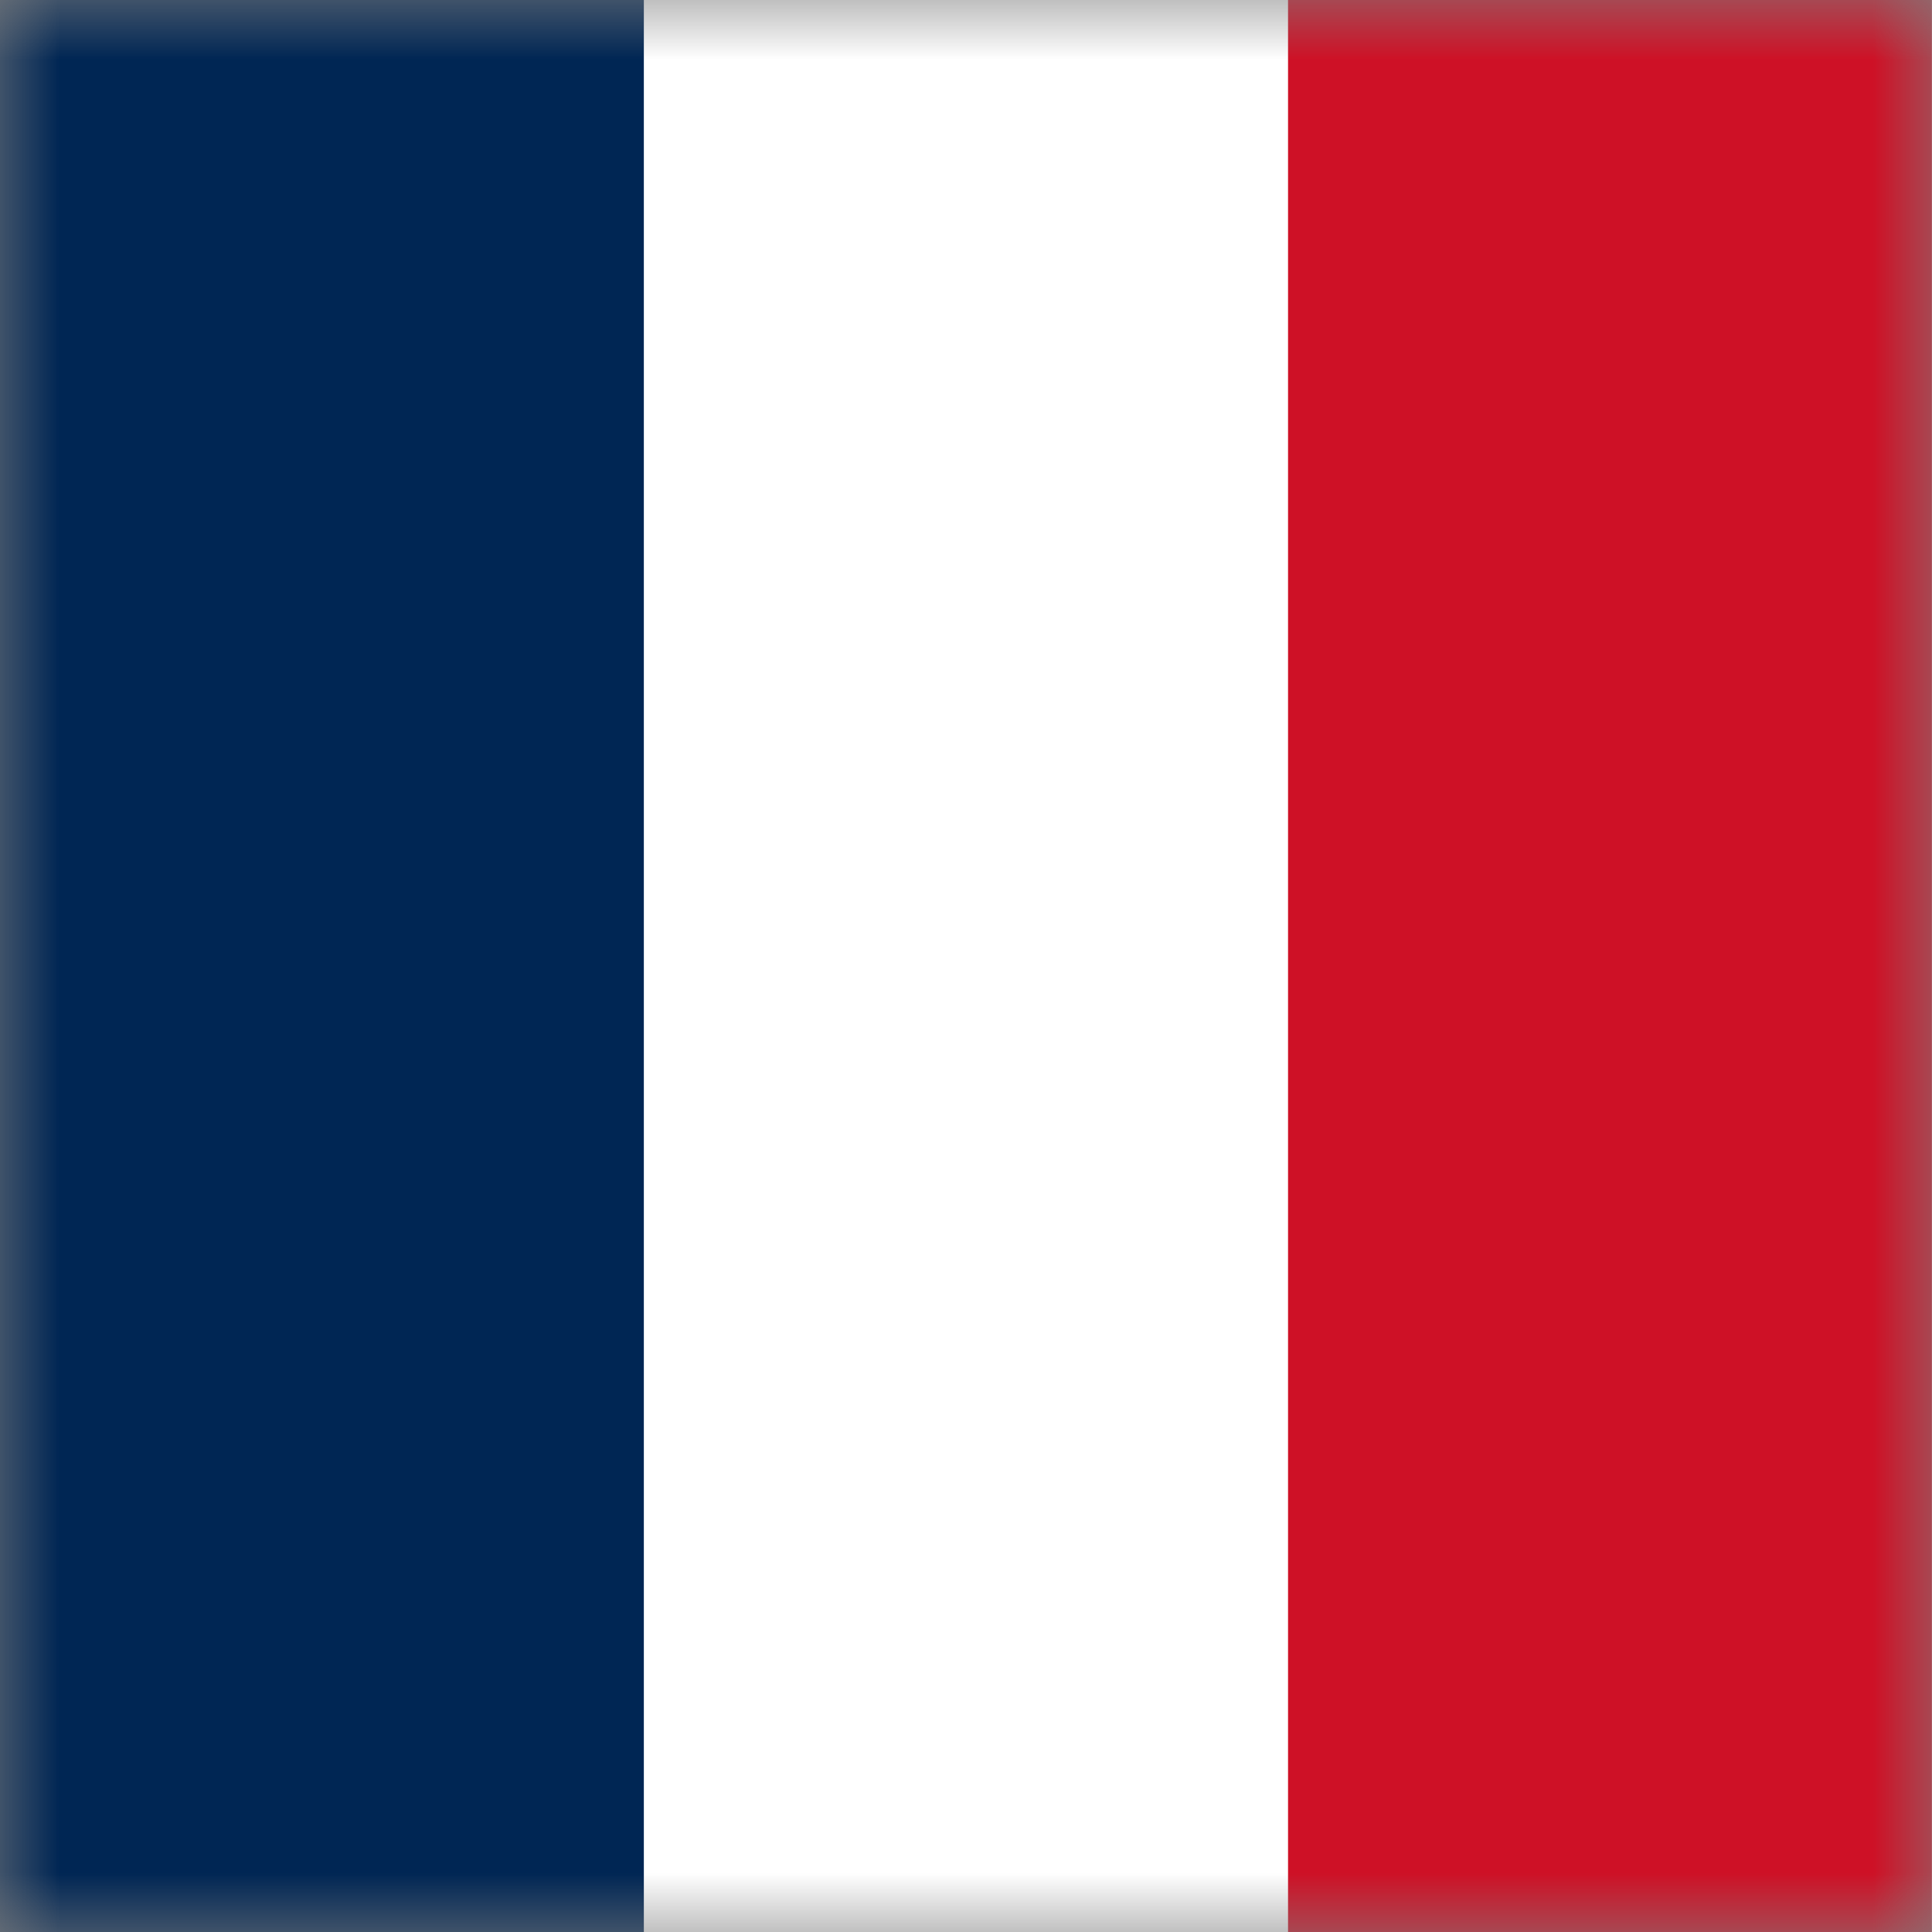 <svg width="16" height="16" viewBox="0 0 16 16" fill="none" xmlns="http://www.w3.org/2000/svg">
<rect x="0" y="0" width="16" height="16" fill="#808080" stroke="none"/>
<g clip-path="url(#clip0_15084_4315)">
<mask id="mask0_15084_4315" style="mask-type:luminance" maskUnits="userSpaceOnUse" x="0" y="0" width="16" height="16">
<path d="M16 0H0V16H16V0Z" fill="white"/>
</mask>
<g mask="url(#mask0_15084_4315)">
<path d="M0 0H16V16H0V0Z" fill="white"/>
<path d="M0 0H5.332V16H0V0Z" fill="#002654"/>
<path d="M10.667 0H15.999V16H10.667V0Z" fill="#CE1126"/>
</g>
</g>
<defs>
<clipPath id="clip0_15084_4315">
<rect width="16" height="16" fill="white"/>
</clipPath>
</defs>
</svg>
